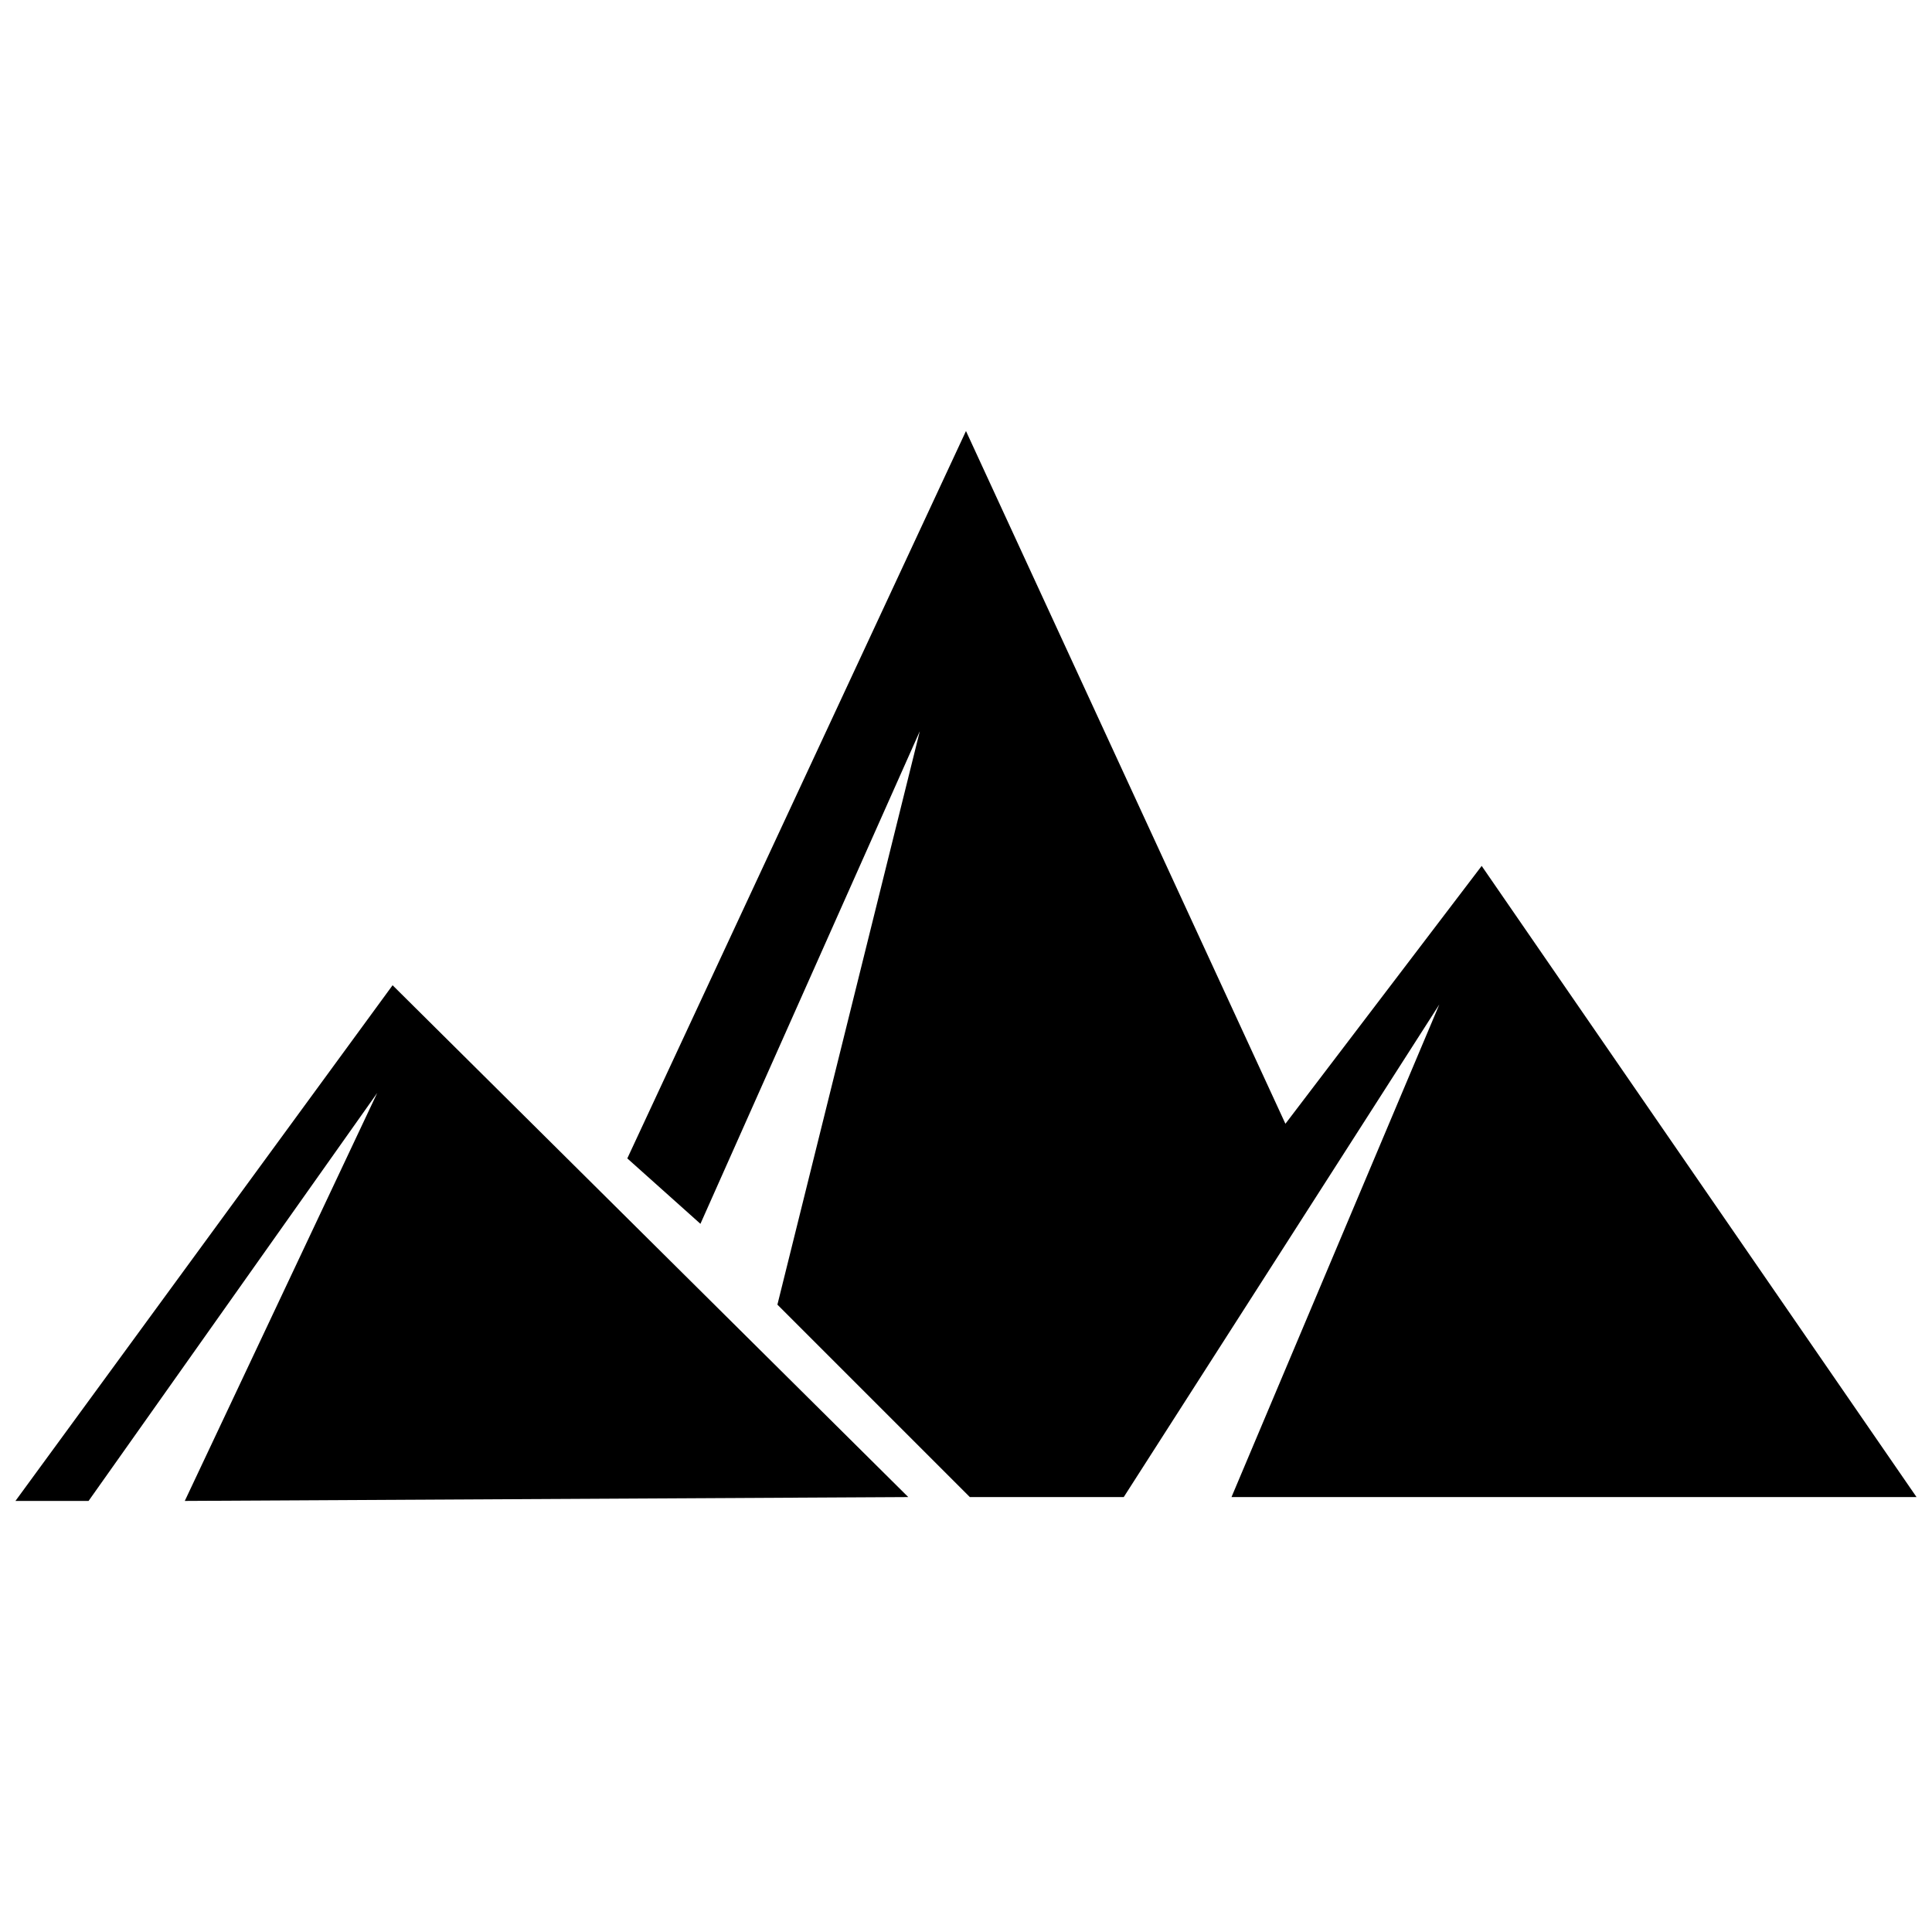 <?xml version="1.0" encoding="UTF-8"?>
<!-- Uploaded to: SVG Repo, www.svgrepo.com, Generator: SVG Repo Mixer Tools -->
<svg width="800px" height="800px" version="1.1" viewBox="144 144 512 512" xmlns="http://www.w3.org/2000/svg">
 <defs>
  <clipPath id="b">
   <path d="m310 258h341.9v283h-341.9z"/>
  </clipPath>
  <clipPath id="a">
   <path d="m148.09 405h236.91v137h-236.91z"/>
  </clipPath>
 </defs>
 <g>
  <g clip-path="url(#b)">
   <path d="m400 258.24 84.648 183.57 52.012-68.332 115.24 167.26h-181.54l55.074-130.54-83.629 130.54h-40.793l-50.992-50.992 37.734-151.96-58.133 130.54-19.379-17.336 89.746-192.75z" fill-rule="evenodd"/>
  </g>
  <g clip-path="url(#a)">
   <path d="m248.04 405.1 136.66 135.64-191.73 1.02 50.992-108.11-76.488 108.11h-19.379z" fill-rule="evenodd"/>
  </g>
 </g>
</svg>